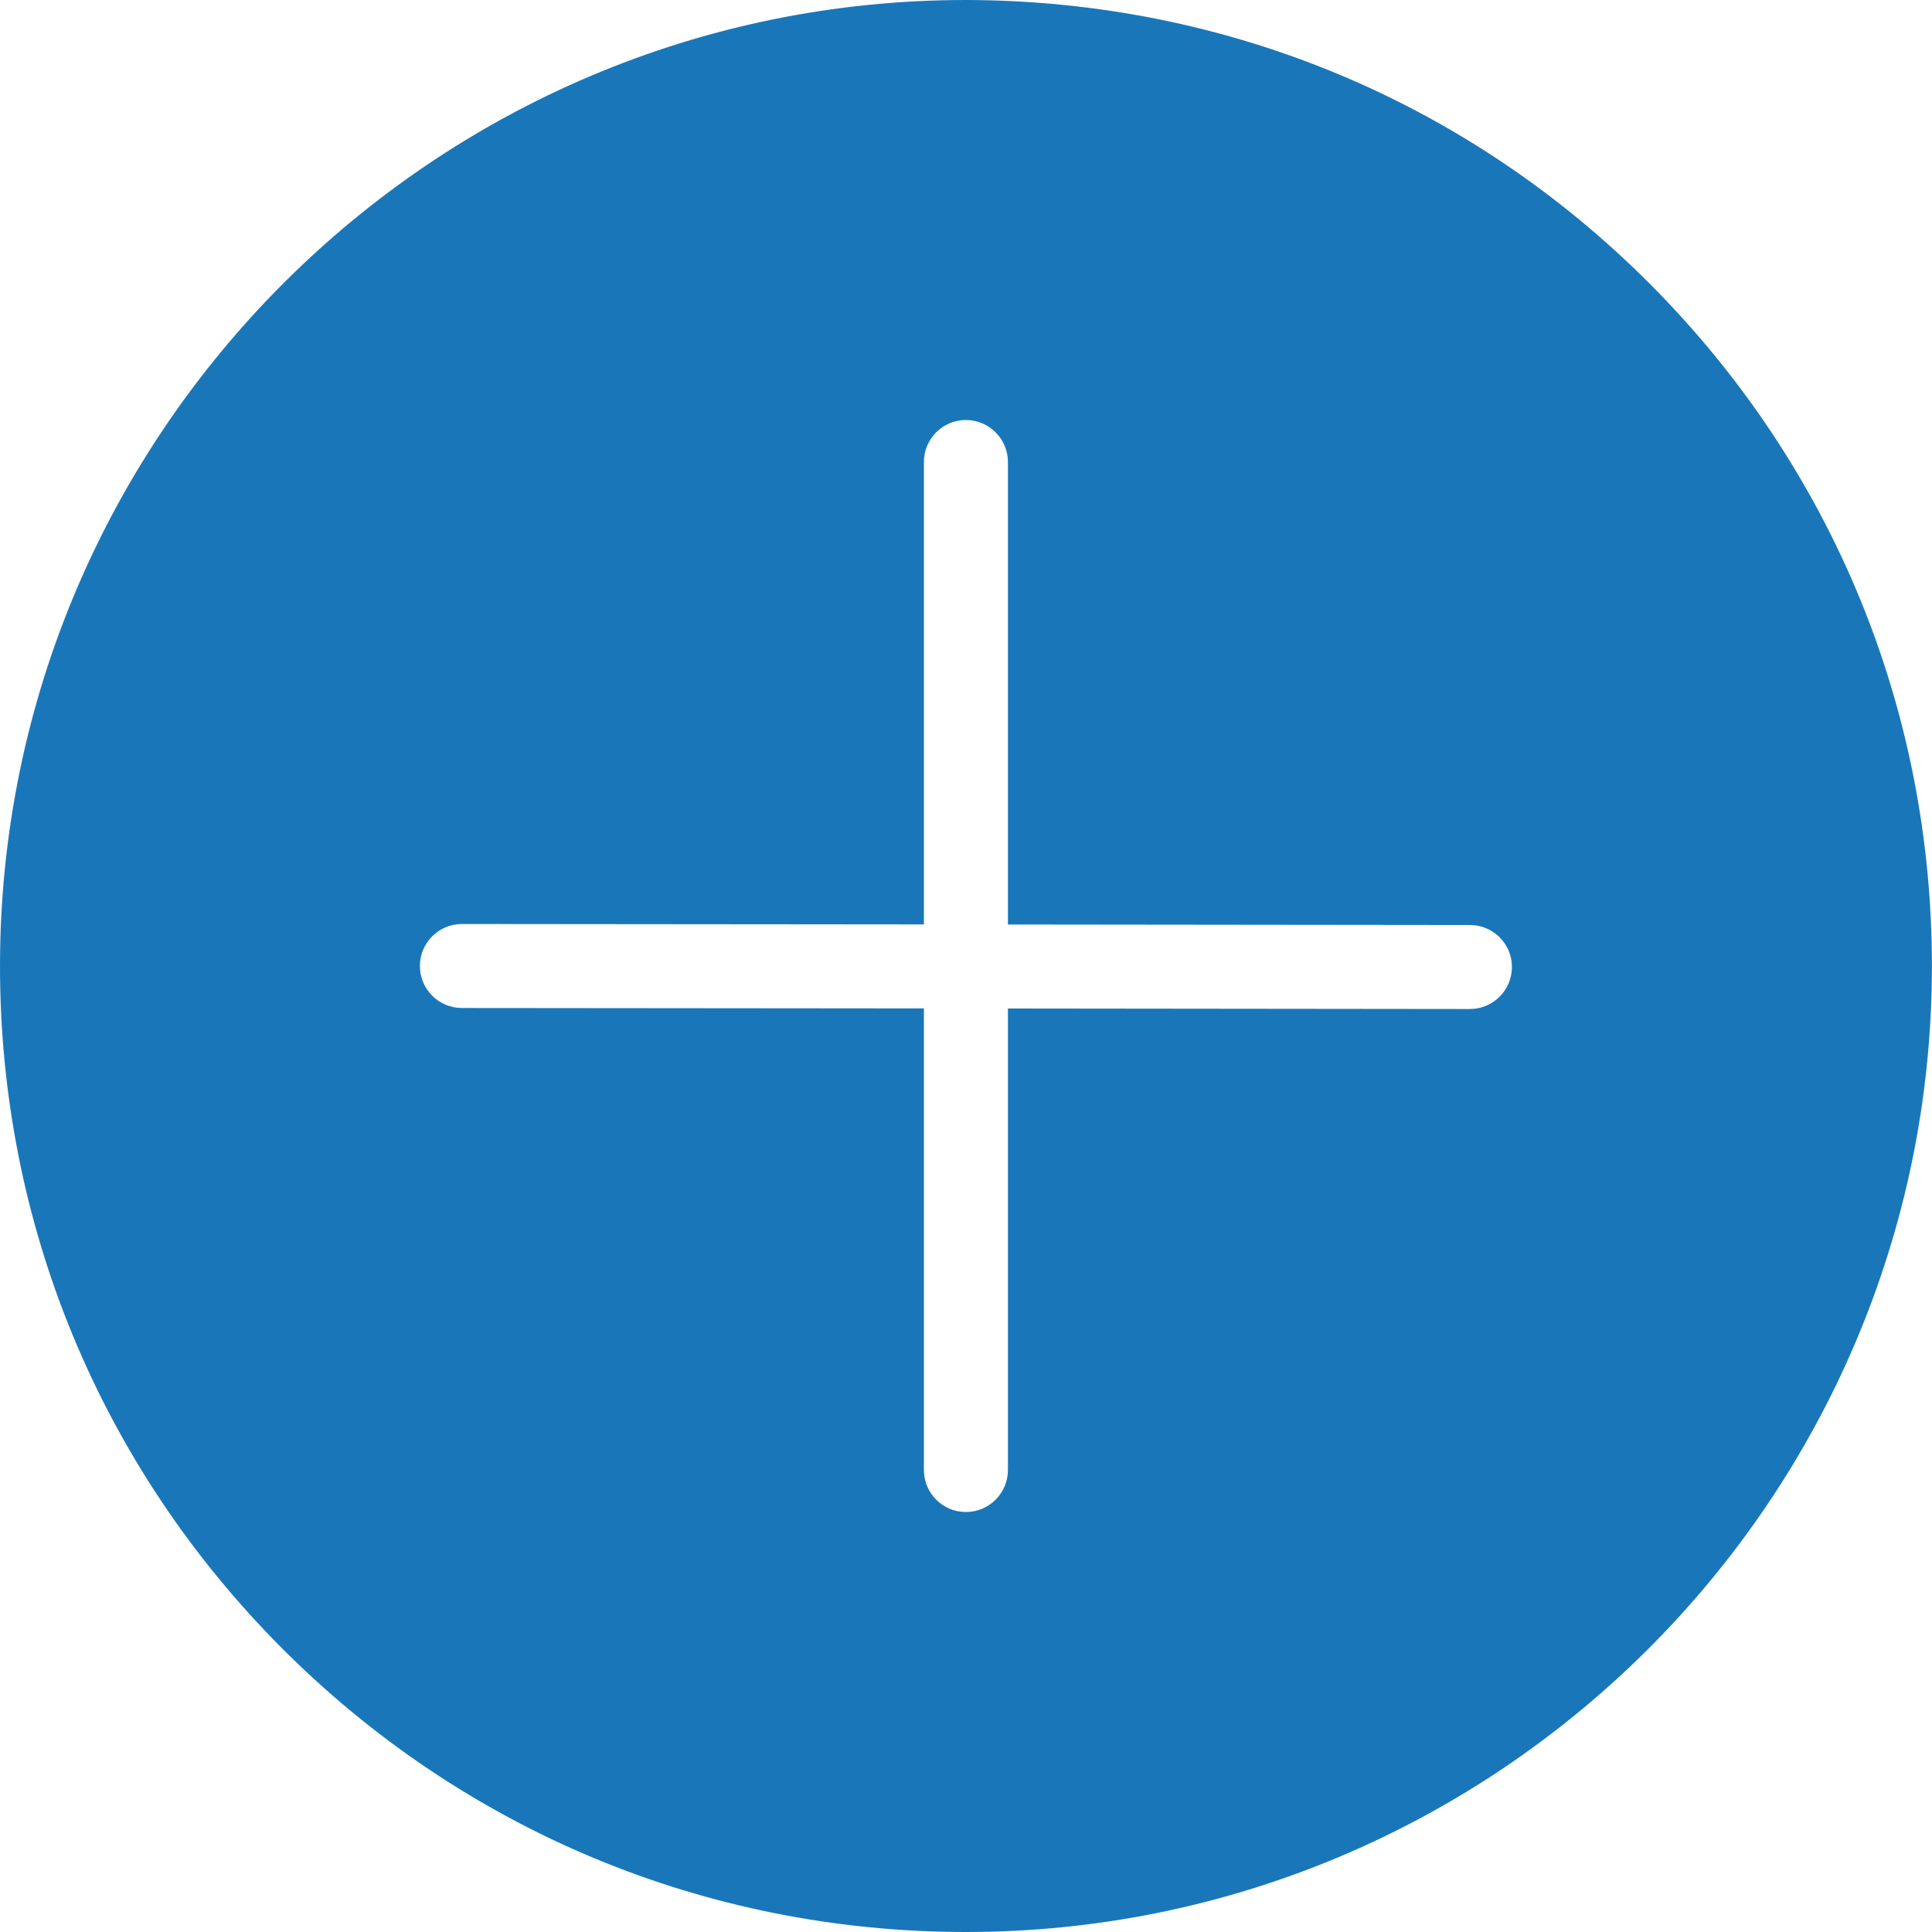 <svg xmlns="http://www.w3.org/2000/svg" width="23" height="23" viewBox="0 0 23 23">
  <path fill="#1977B9" fill-rule="evenodd" d="M17.499,12.012 L11.999,12.006 L11.999,17.5 C11.999,17.777 11.774,18 11.499,18 C11.223,18 10.999,17.777 10.999,17.5 L10.999,12.005 L5.498,12 C5.222,11.999 4.998,11.776 4.999,11.499 C4.999,11.224 5.223,11 5.499,11 L10.999,11.005 L10.999,5.5 C10.999,5.224 11.223,5 11.499,5 C11.774,5 11.999,5.224 11.999,5.5 L11.999,11.006 L17.5,11.012 C17.775,11.012 18,11.236 17.999,11.512 C17.999,11.788 17.775,12.012 17.499,12.012 Z M11.5,22.5 L11.5,22.499 L11.5,22.5 Z M19.646,3.384 C17.478,1.207 14.594,0.006 11.499,0 C5.17,0 0.012,5.149 2.25787084e-05,11.478 C-0.006,14.55 1.184,17.44 3.351,19.616 C5.519,21.792 8.405,22.994 11.477,23 L11.5,23 C17.828,23 22.987,17.851 22.999,11.522 C23.005,8.45 21.814,5.56 19.646,3.384 L19.646,3.384 Z"/>
</svg>
